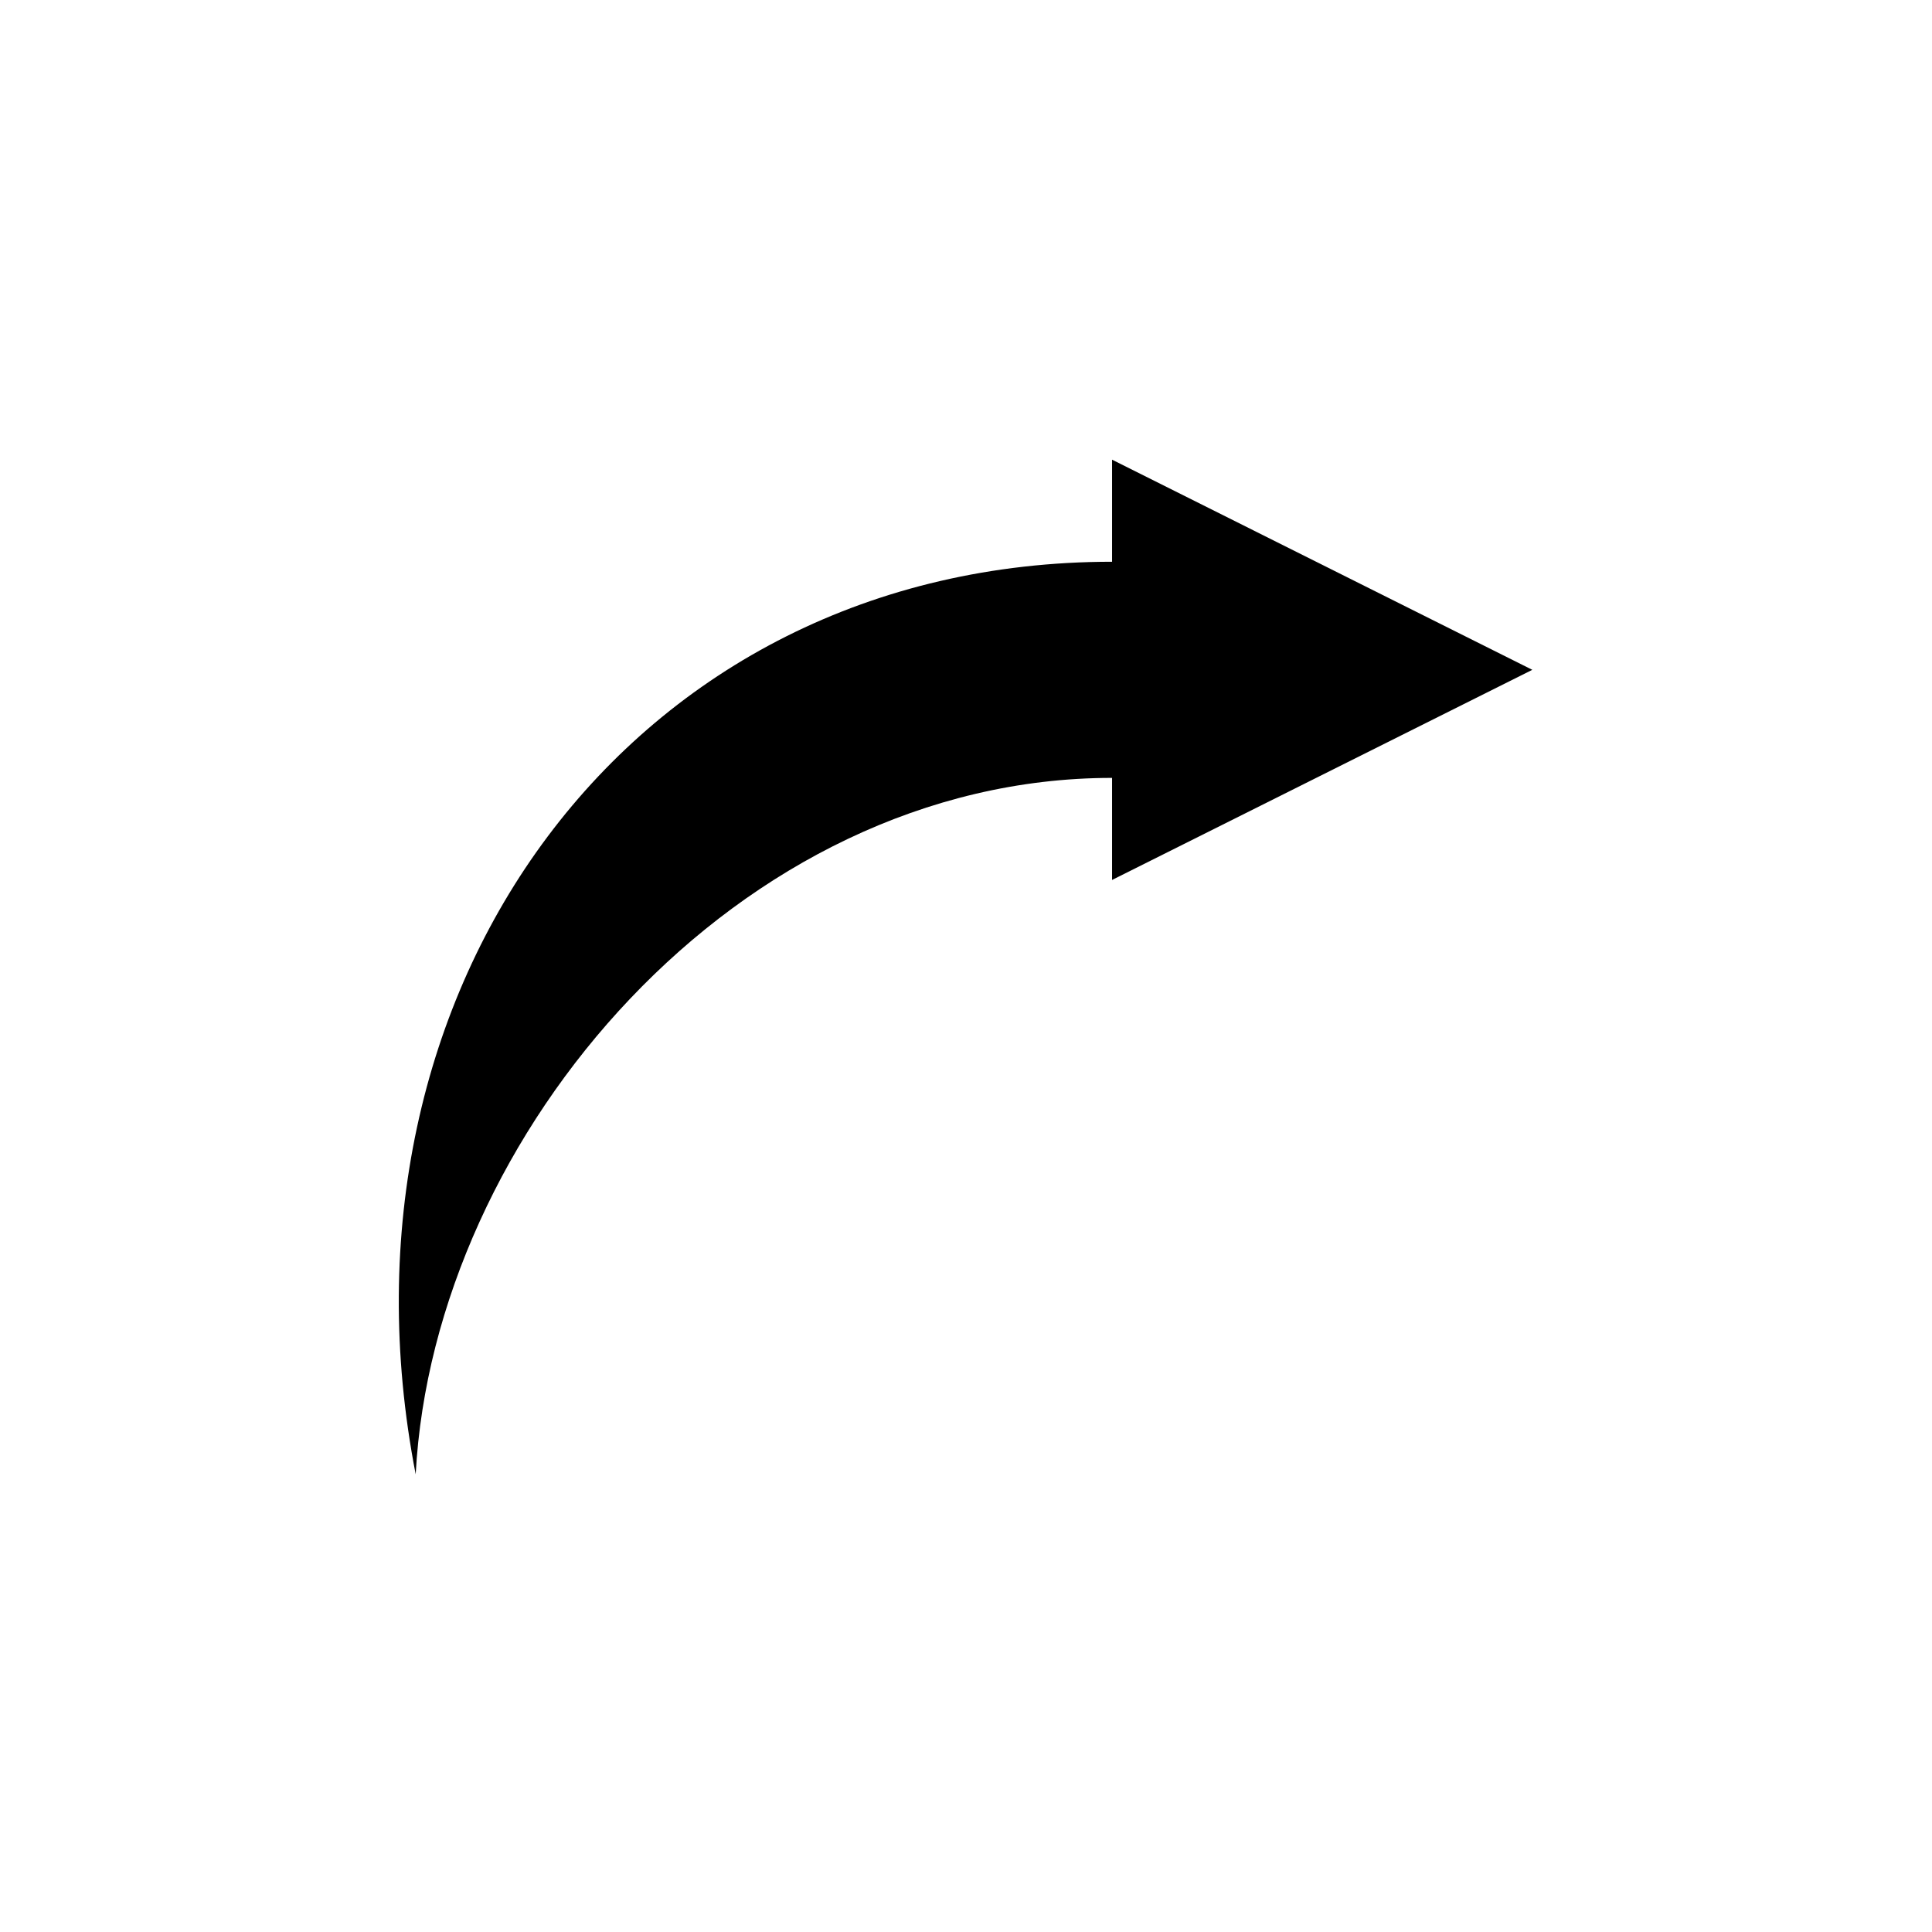 <?xml version="1.0" encoding="UTF-8"?>
<!-- Uploaded to: ICON Repo, www.iconrepo.com, Generator: ICON Repo Mixer Tools -->
<svg fill="#000000" width="800px" height="800px" version="1.1" viewBox="144 144 512 512" xmlns="http://www.w3.org/2000/svg">
 <path d="m550.08 321.51-111.37-55.688v27.047c-127.81 0-209.48 113.49-184.55 241.83 4.773-90.156 85.383-184.55 184.55-184.55v27.047z" fill-rule="evenodd"/>
</svg>